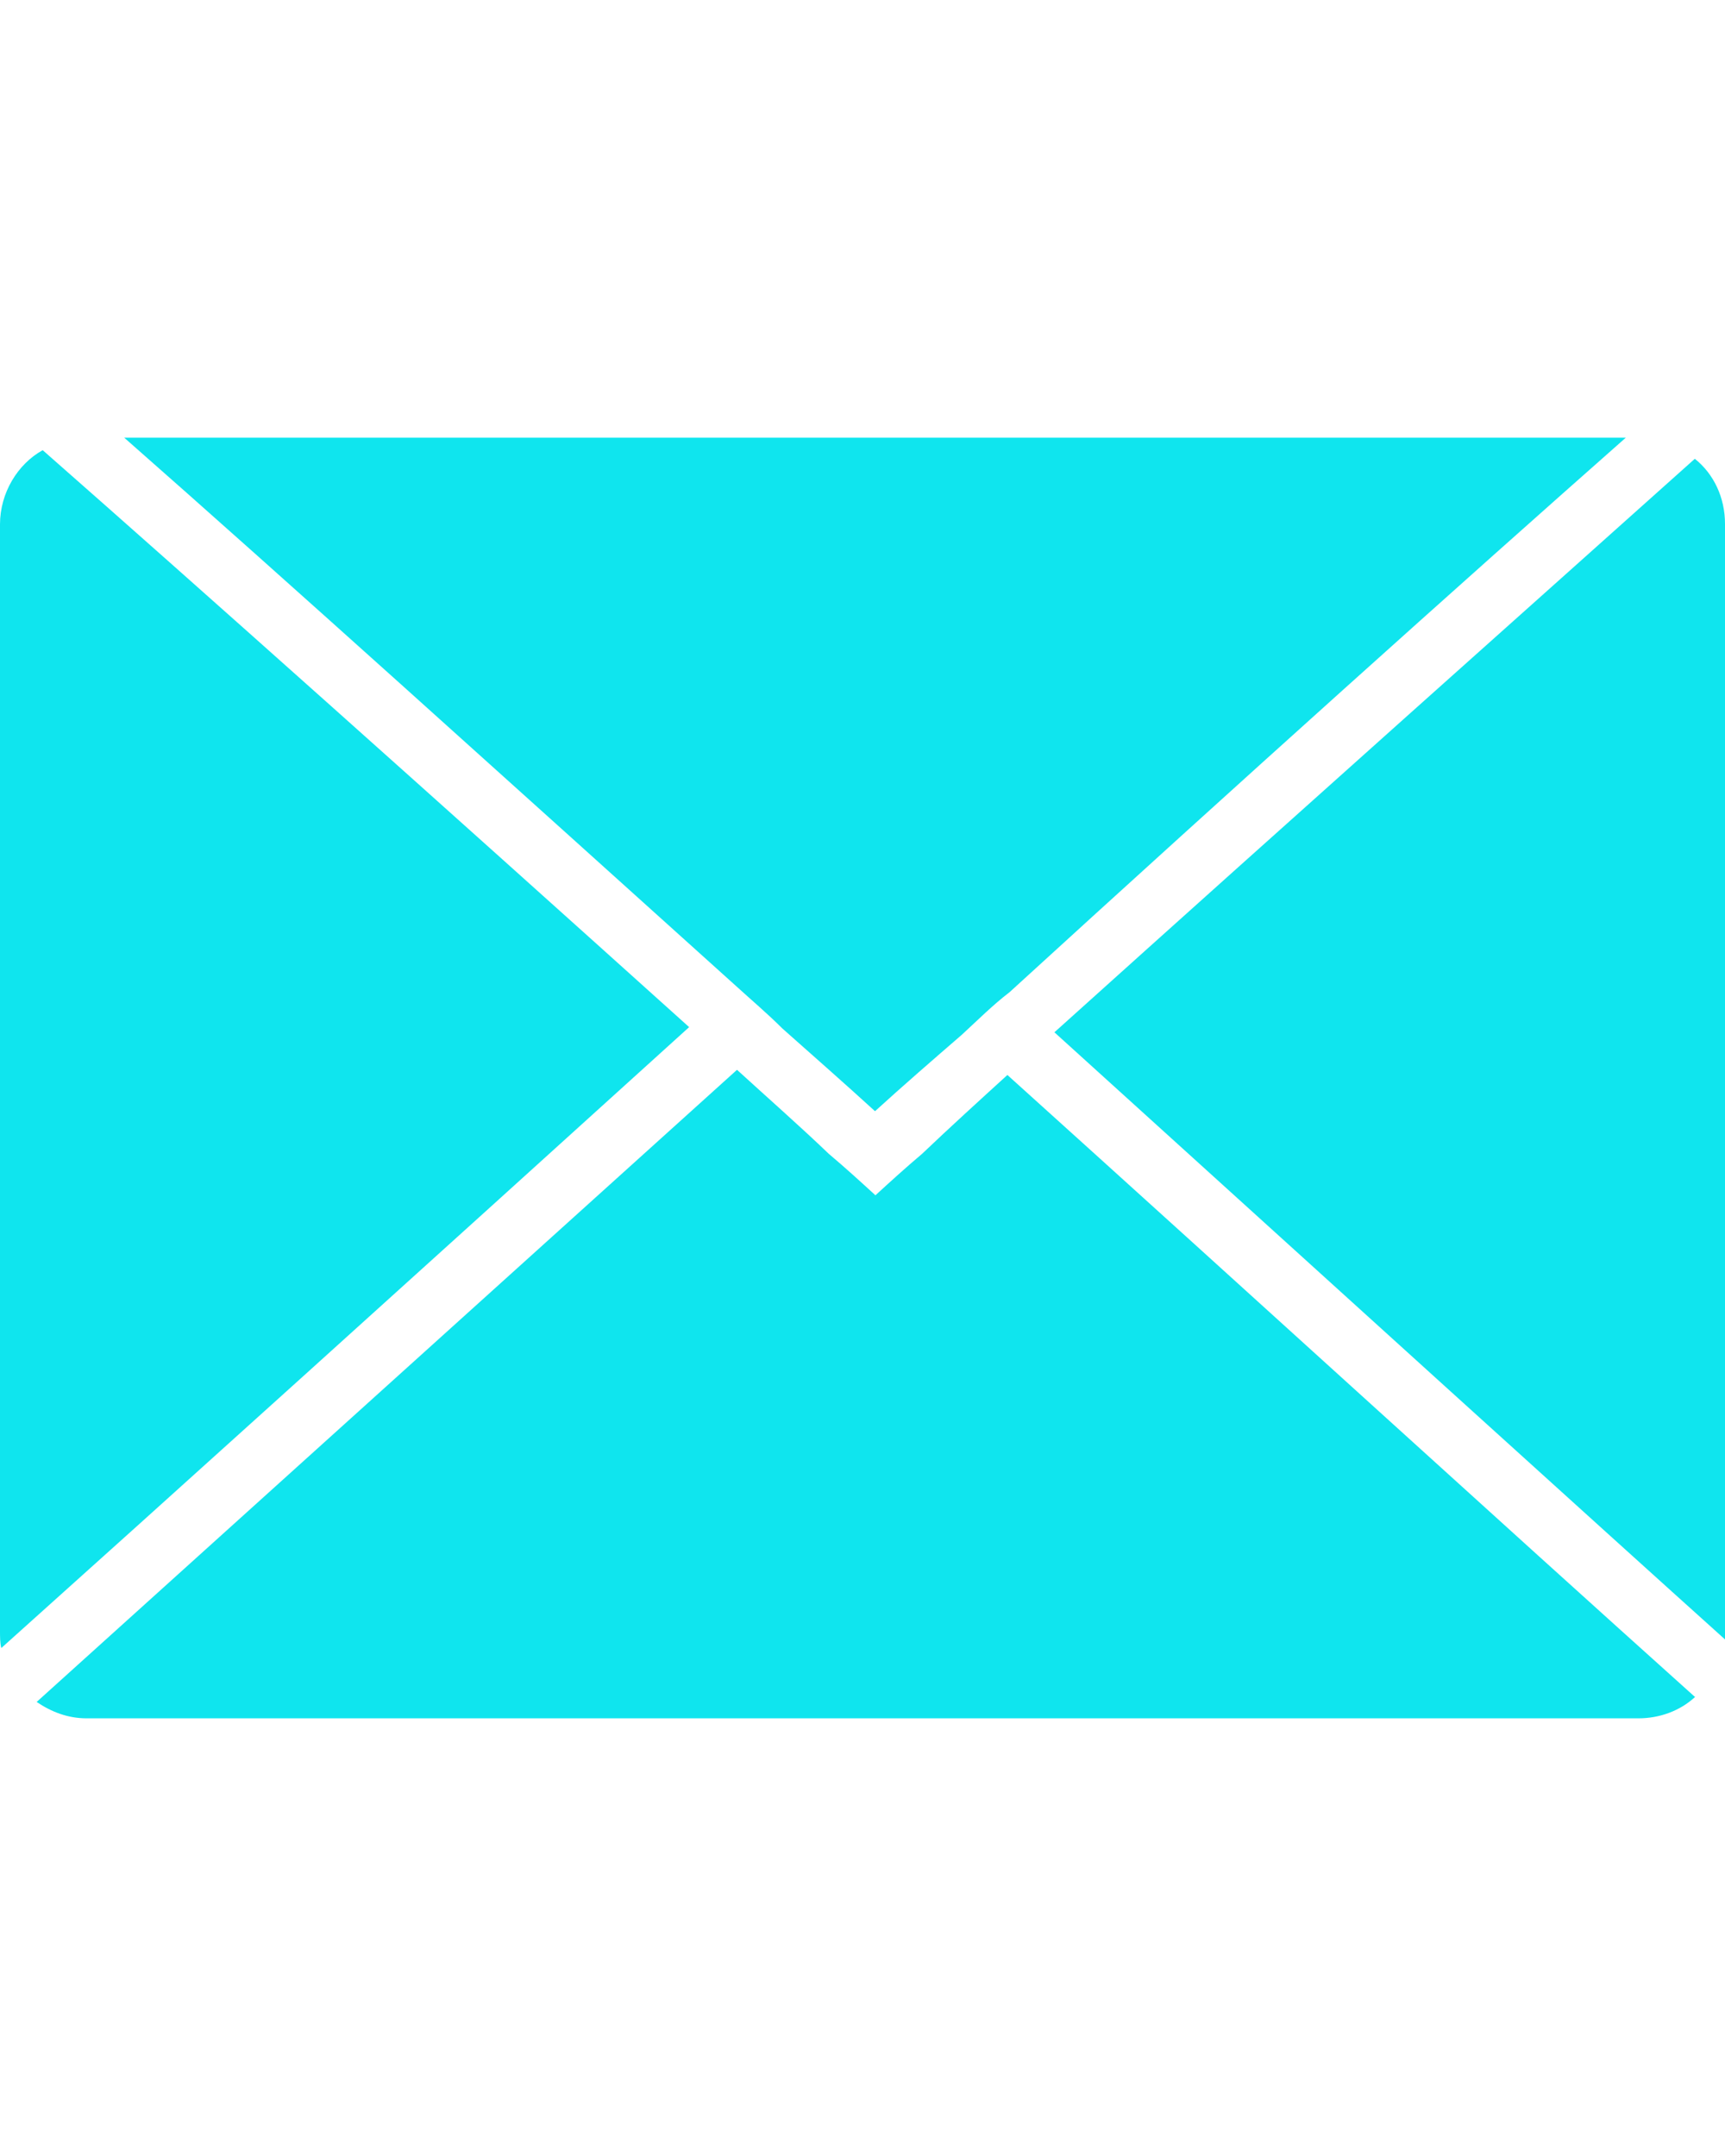 <?xml version="1.0" encoding="UTF-8"?>
<svg id="Layer_2" data-name="Layer 2" xmlns="http://www.w3.org/2000/svg" viewBox="0 0 40 50">
  <defs>
    <style>
      .cls-1 {
        fill: none;
      }

      .cls-2 {
        fill: #0fe5ee;
      }
    </style>
  </defs>
  <g id="Layer_1-2" data-name="Layer 1">
    <g>
      <g>
        <path class="cls-2" d="M37.7,10.15c-3.76,3.32-8.94,7.97-14.29,12.86-.38.29-.73.64-1.11.99-.67.58-1.34,1.16-2.01,1.77-.7-.64-1.43-1.28-2.15-1.92-.35-.35-.73-.67-1.08-.99-5.33-4.8-10.45-9.43-14.18-12.71h34.82Z"/>
        <path class="cls-2" d="M39.3,39.36c-.35.32-.82.49-1.31.49H2.01c-.44,0-.82-.15-1.16-.38,4.83-4.36,10.6-9.57,16.24-14.66.7.64,1.43,1.28,2.13,1.95.38.32.73.64,1.08.96.35-.32.7-.64,1.08-.96.64-.61,1.31-1.22,1.98-1.83,5.71,5.15,11.35,10.3,15.95,14.43Z"/>
        <path class="cls-2" d="M15.98,23.82C9.69,29.52,3.7,34.93.03,38.22c-.03-.12-.03-.26-.03-.41V12.16c0-.73.41-1.4.99-1.72,3.64,3.2,9.08,8.06,14.99,13.38Z"/>
        <path class="cls-2" d="M40,12.16v25.86c-2.88-2.59-8.91-8.06-15.55-14.08,5.82-5.24,11.21-10.04,14.85-13.3.44.35.7.9.7,1.51Z"/>
      </g>
      <rect class="cls-1" width="40" height="50"/>
    </g>
  </g>
</svg>